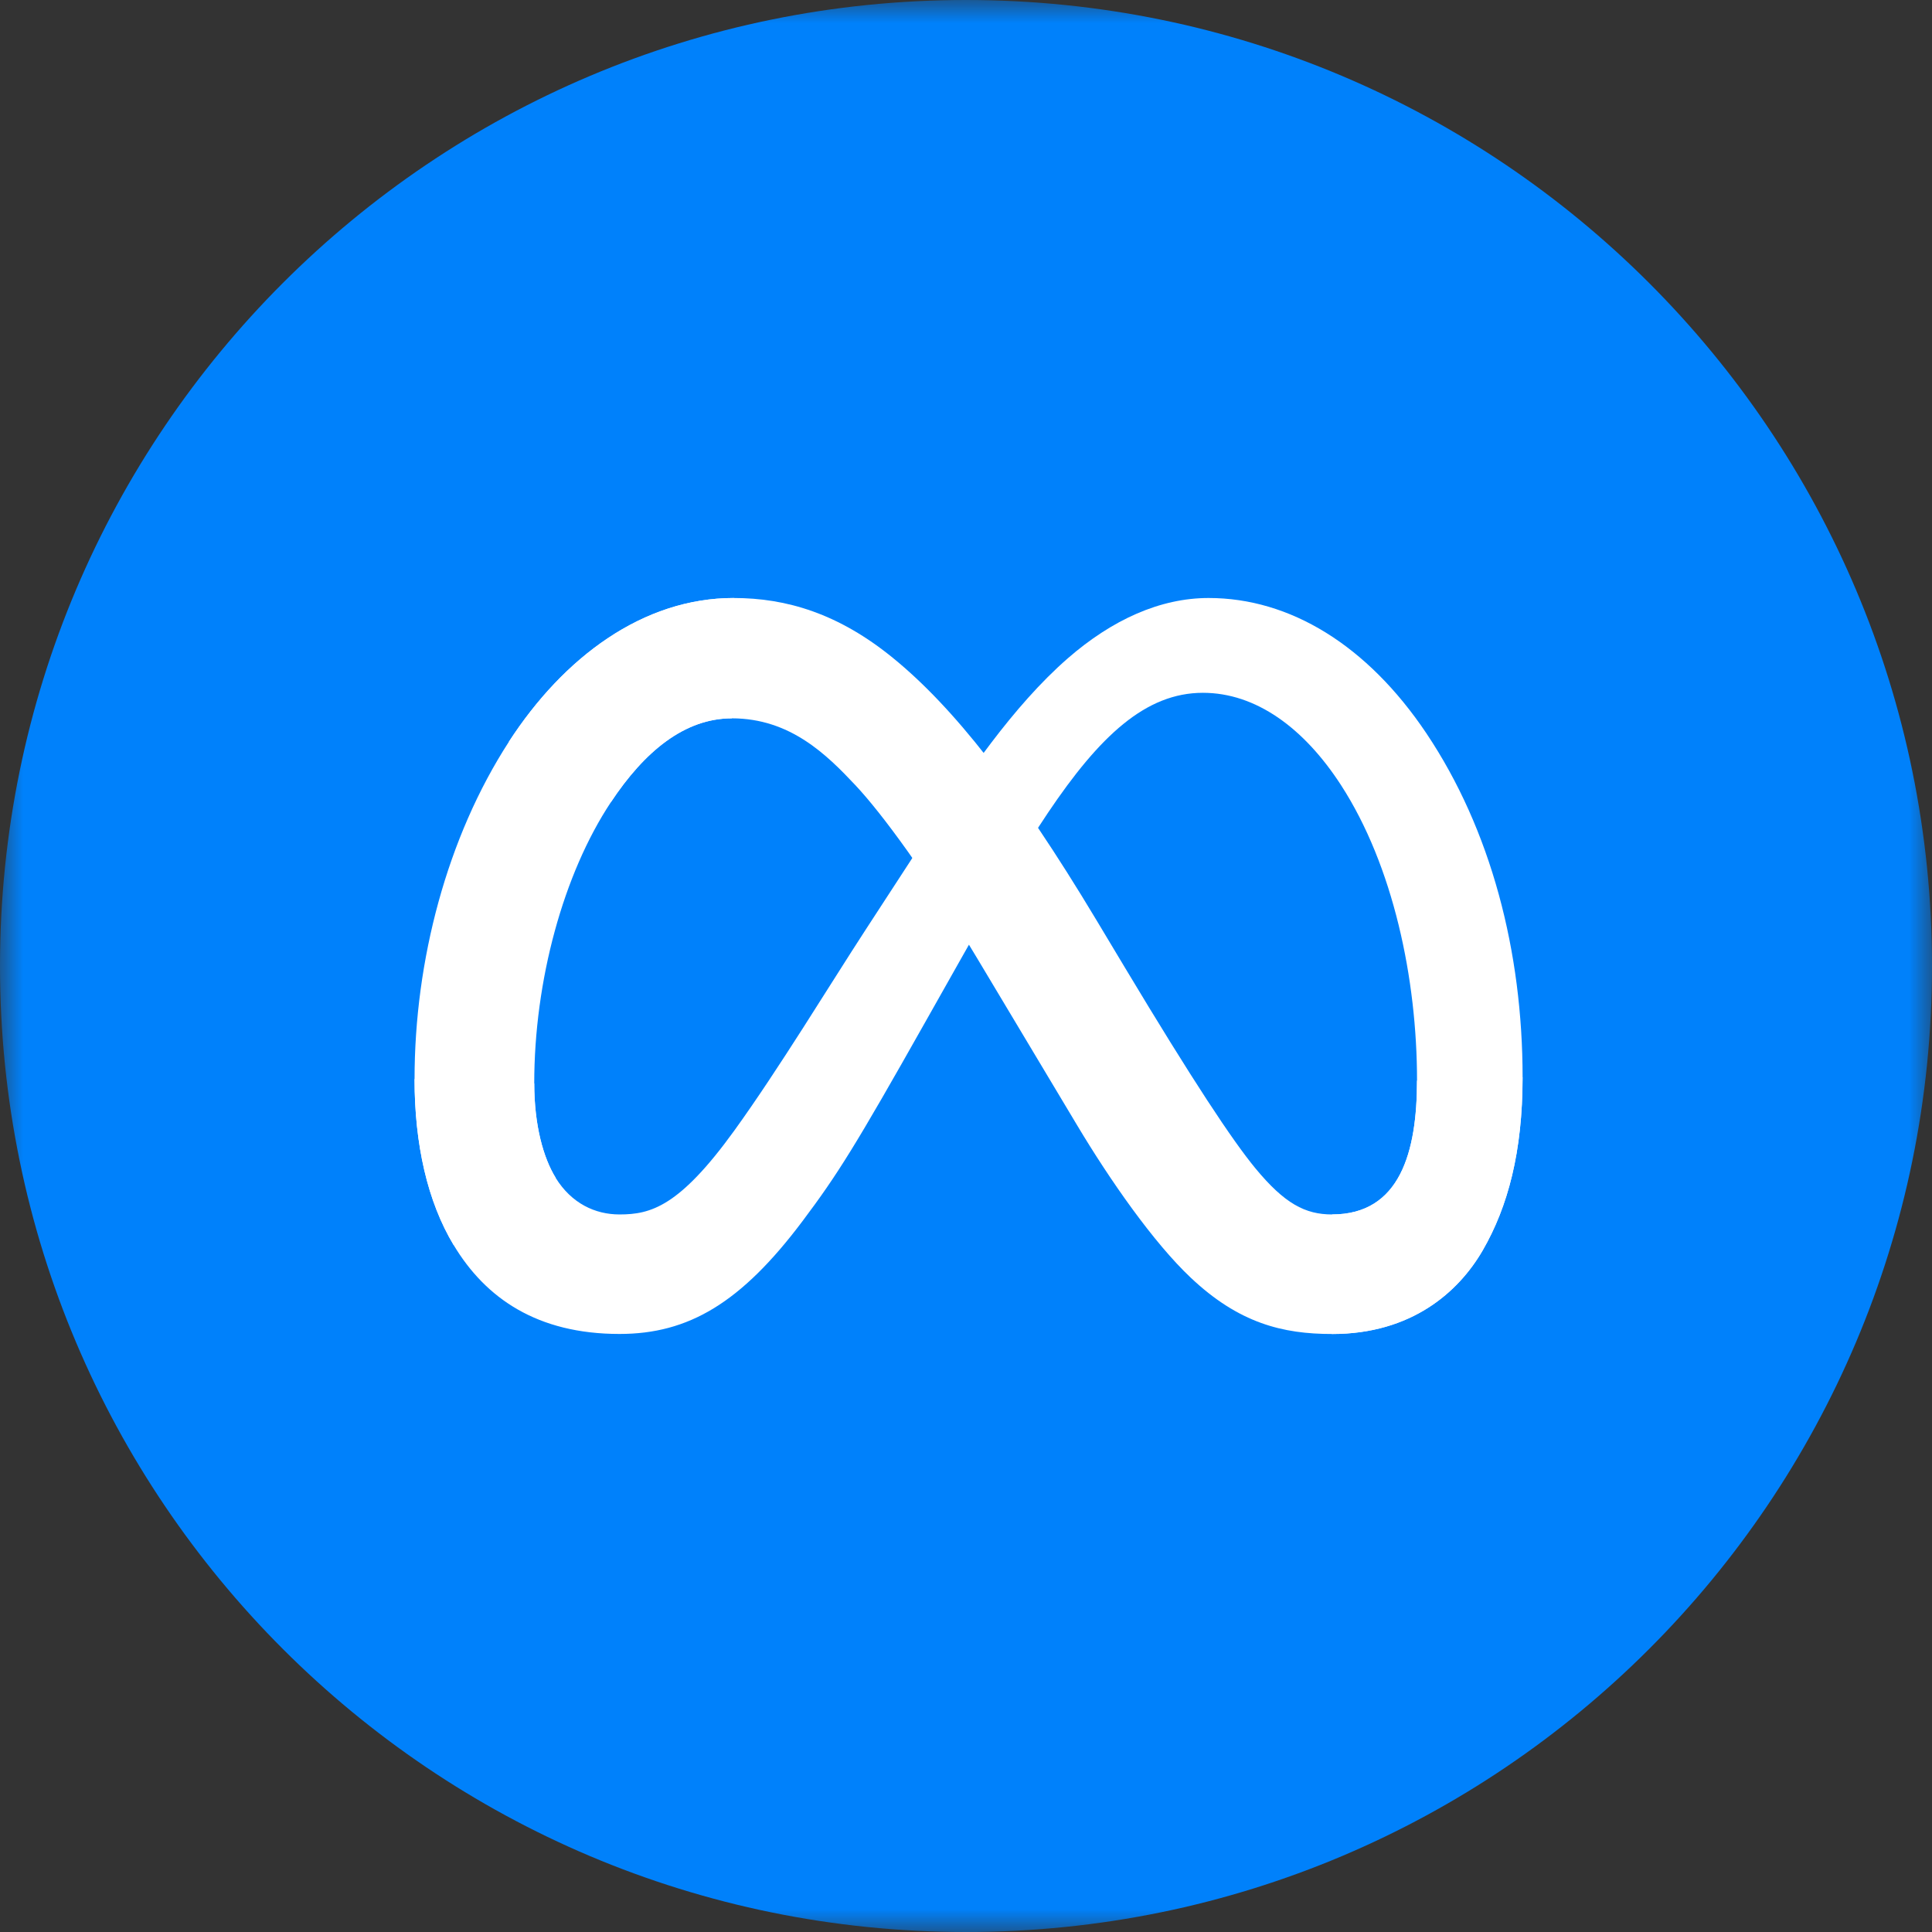 <svg width="42" height="42" viewBox="0 0 42 42" fill="none" xmlns="http://www.w3.org/2000/svg">
<rect x="0" y="0" width="42" height="42" fill="#333333" stroke="none"/>
<g clip-path="url(#clip0_7611_25982)">
<mask id="mask0_7611_25982" style="mask-type:luminance" maskUnits="userSpaceOnUse" x="0" y="0" width="42" height="42">
<path d="M42 0H0V42H42V0Z" fill="white"/>
</mask>
<g mask="url(#mask0_7611_25982)">
<path d="M21 42C32.598 42 42 32.598 42 21C42 9.402 32.598 0 21 0C9.402 0 0 9.402 0 21C0 32.598 9.402 42 21 42Z" fill="#0081FB"/>
<path d="M11.614 23.551C11.614 24.471 11.815 25.177 12.079 25.604C12.425 26.164 12.941 26.401 13.467 26.401C14.146 26.401 14.767 26.233 15.963 24.578C16.921 23.252 18.05 21.391 18.81 20.224L20.097 18.247C20.99 16.874 22.025 15.348 23.211 14.313C24.18 13.469 25.224 13 26.275 13C28.04 13 29.721 14.023 31.008 15.941C32.416 18.042 33.1 20.688 33.1 23.419C33.1 25.042 32.78 26.235 32.235 27.178C31.709 28.089 30.684 29 28.959 29V26.401C30.436 26.401 30.805 25.044 30.805 23.491C30.805 21.277 30.288 18.822 29.152 17.067C28.345 15.822 27.3 15.061 26.15 15.061C24.906 15.061 23.905 15.999 22.78 17.672C22.181 18.561 21.567 19.644 20.878 20.866L20.119 22.211C18.595 24.914 18.209 25.53 17.446 26.546C16.11 28.325 14.969 28.999 13.467 28.999C11.685 28.999 10.559 28.228 9.861 27.065C9.292 26.118 9.012 24.874 9.012 23.458L11.614 23.551Z" fill="white"/>
<path d="M11.062 16.125C12.255 14.286 13.977 13 15.951 13C17.095 13 18.232 13.338 19.418 14.308C20.717 15.367 22.101 17.113 23.827 19.988L24.446 21.02C25.94 23.51 26.791 24.79 27.288 25.394C27.928 26.17 28.376 26.401 28.959 26.401C30.435 26.401 30.804 25.044 30.804 23.491L33.099 23.419C33.099 25.043 32.779 26.235 32.235 27.178C31.709 28.089 30.683 29 28.959 29C27.886 29 26.936 28.767 25.886 27.776C25.079 27.015 24.134 25.664 23.408 24.449L21.248 20.841C20.164 19.03 19.169 17.679 18.594 17.068C17.975 16.41 17.179 15.616 15.909 15.616C14.881 15.616 14.009 16.337 13.278 17.441L11.062 16.125Z" fill="white"/>
<path d="M15.91 15.616C14.882 15.616 14.009 16.337 13.279 17.441C12.246 19 11.614 21.322 11.614 23.551C11.614 24.471 11.816 25.177 12.08 25.604L9.861 27.065C9.292 26.118 9.012 24.875 9.012 23.458C9.012 20.883 9.719 18.198 11.063 16.125C12.256 14.286 13.977 13 15.952 13L15.91 15.616Z" fill="white"/>
</g>
</g>
<defs>
<clipPath id="clip0_7611_25982">
<rect width="42" height="42" fill="white"/>
</clipPath>
</defs>
</svg>
